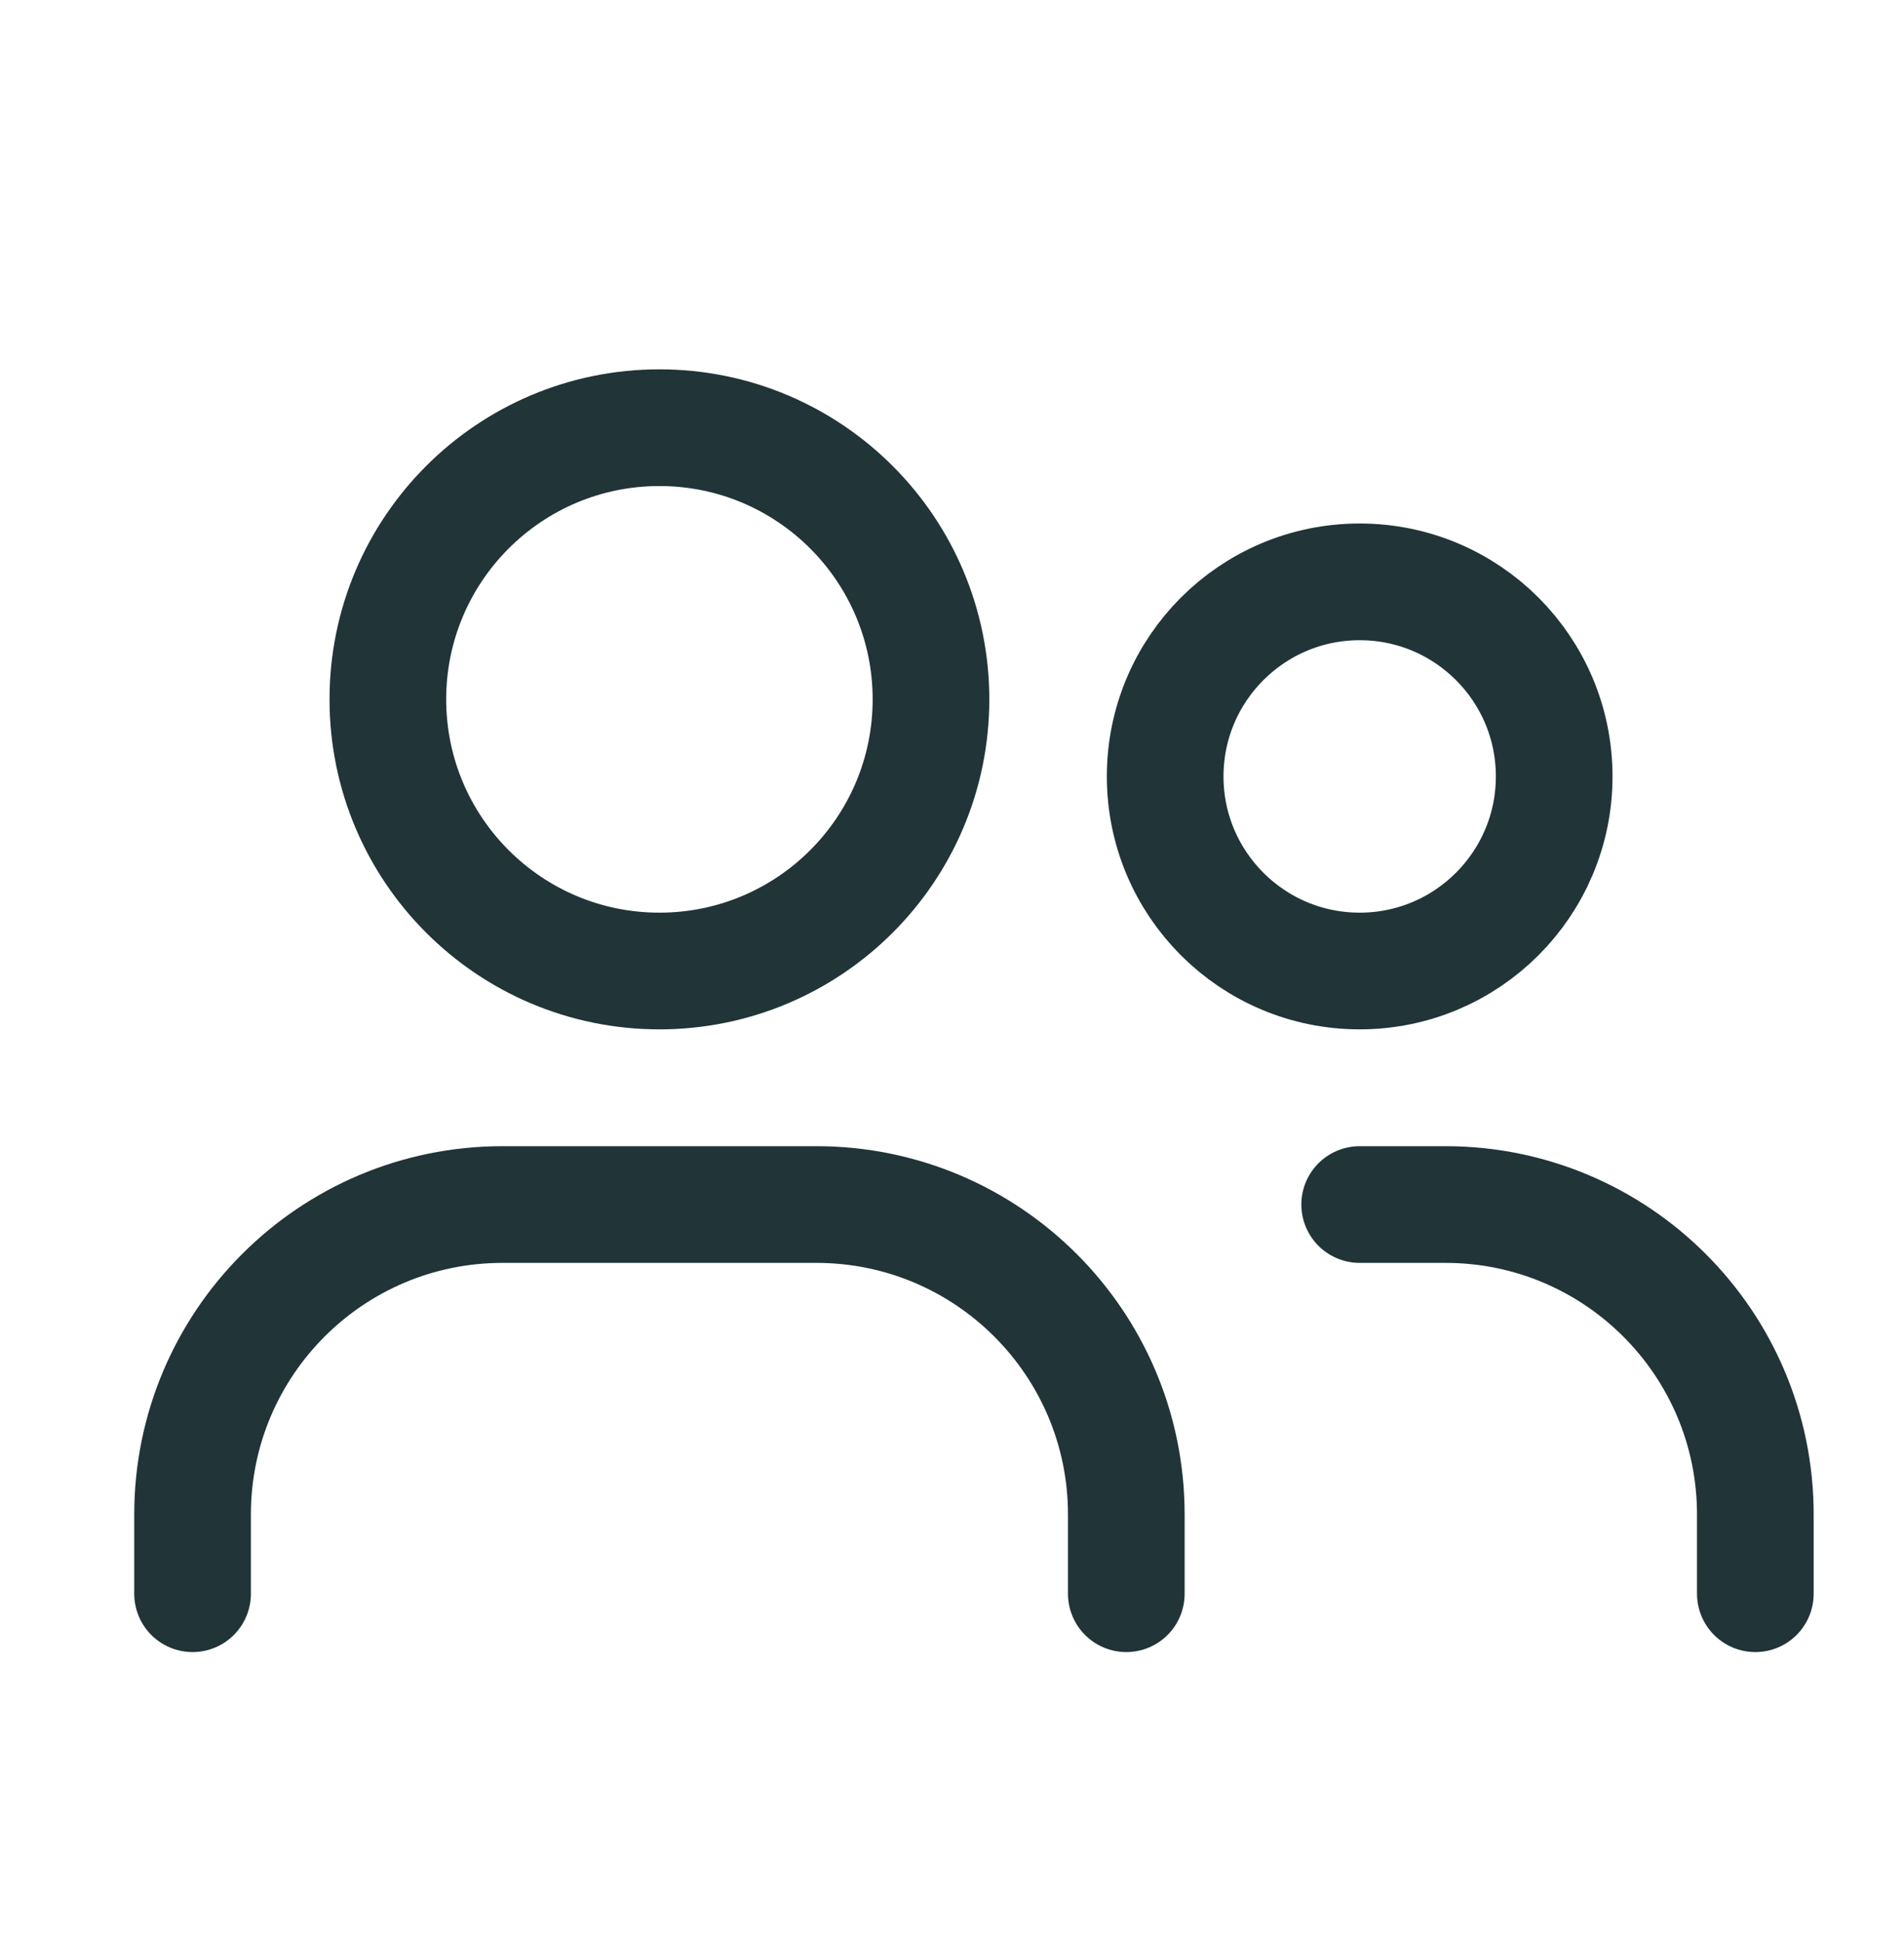 <svg width="51" height="52" viewBox="0 0 51 52" fill="none" xmlns="http://www.w3.org/2000/svg">
<g id="Group">
<g id="Group_2">
<circle id="Oval" cx="17.663" cy="18.726" r="7.274" stroke="#213438" stroke-width="3.125" stroke-linecap="round" stroke-linejoin="round"/>
<circle id="Oval_2" cx="36.42" cy="20.79" r="5.21" stroke="#213438" stroke-width="3.125" stroke-linecap="round" stroke-linejoin="round"/>
<path id="Path" d="M5.158 42.674V40.554C5.158 35.969 8.874 32.253 13.46 32.253H21.867C26.453 32.253 30.169 35.969 30.169 40.554V42.674" stroke="#213438" stroke-width="3.125" stroke-linecap="round" stroke-linejoin="round"/>
<path id="Path_2" d="M36.42 32.253H38.717C43.302 32.253 47.018 35.969 47.018 40.554V42.674" stroke="#213438" stroke-width="3.125" stroke-linecap="round" stroke-linejoin="round"/>
</g>
</g>
</svg>
